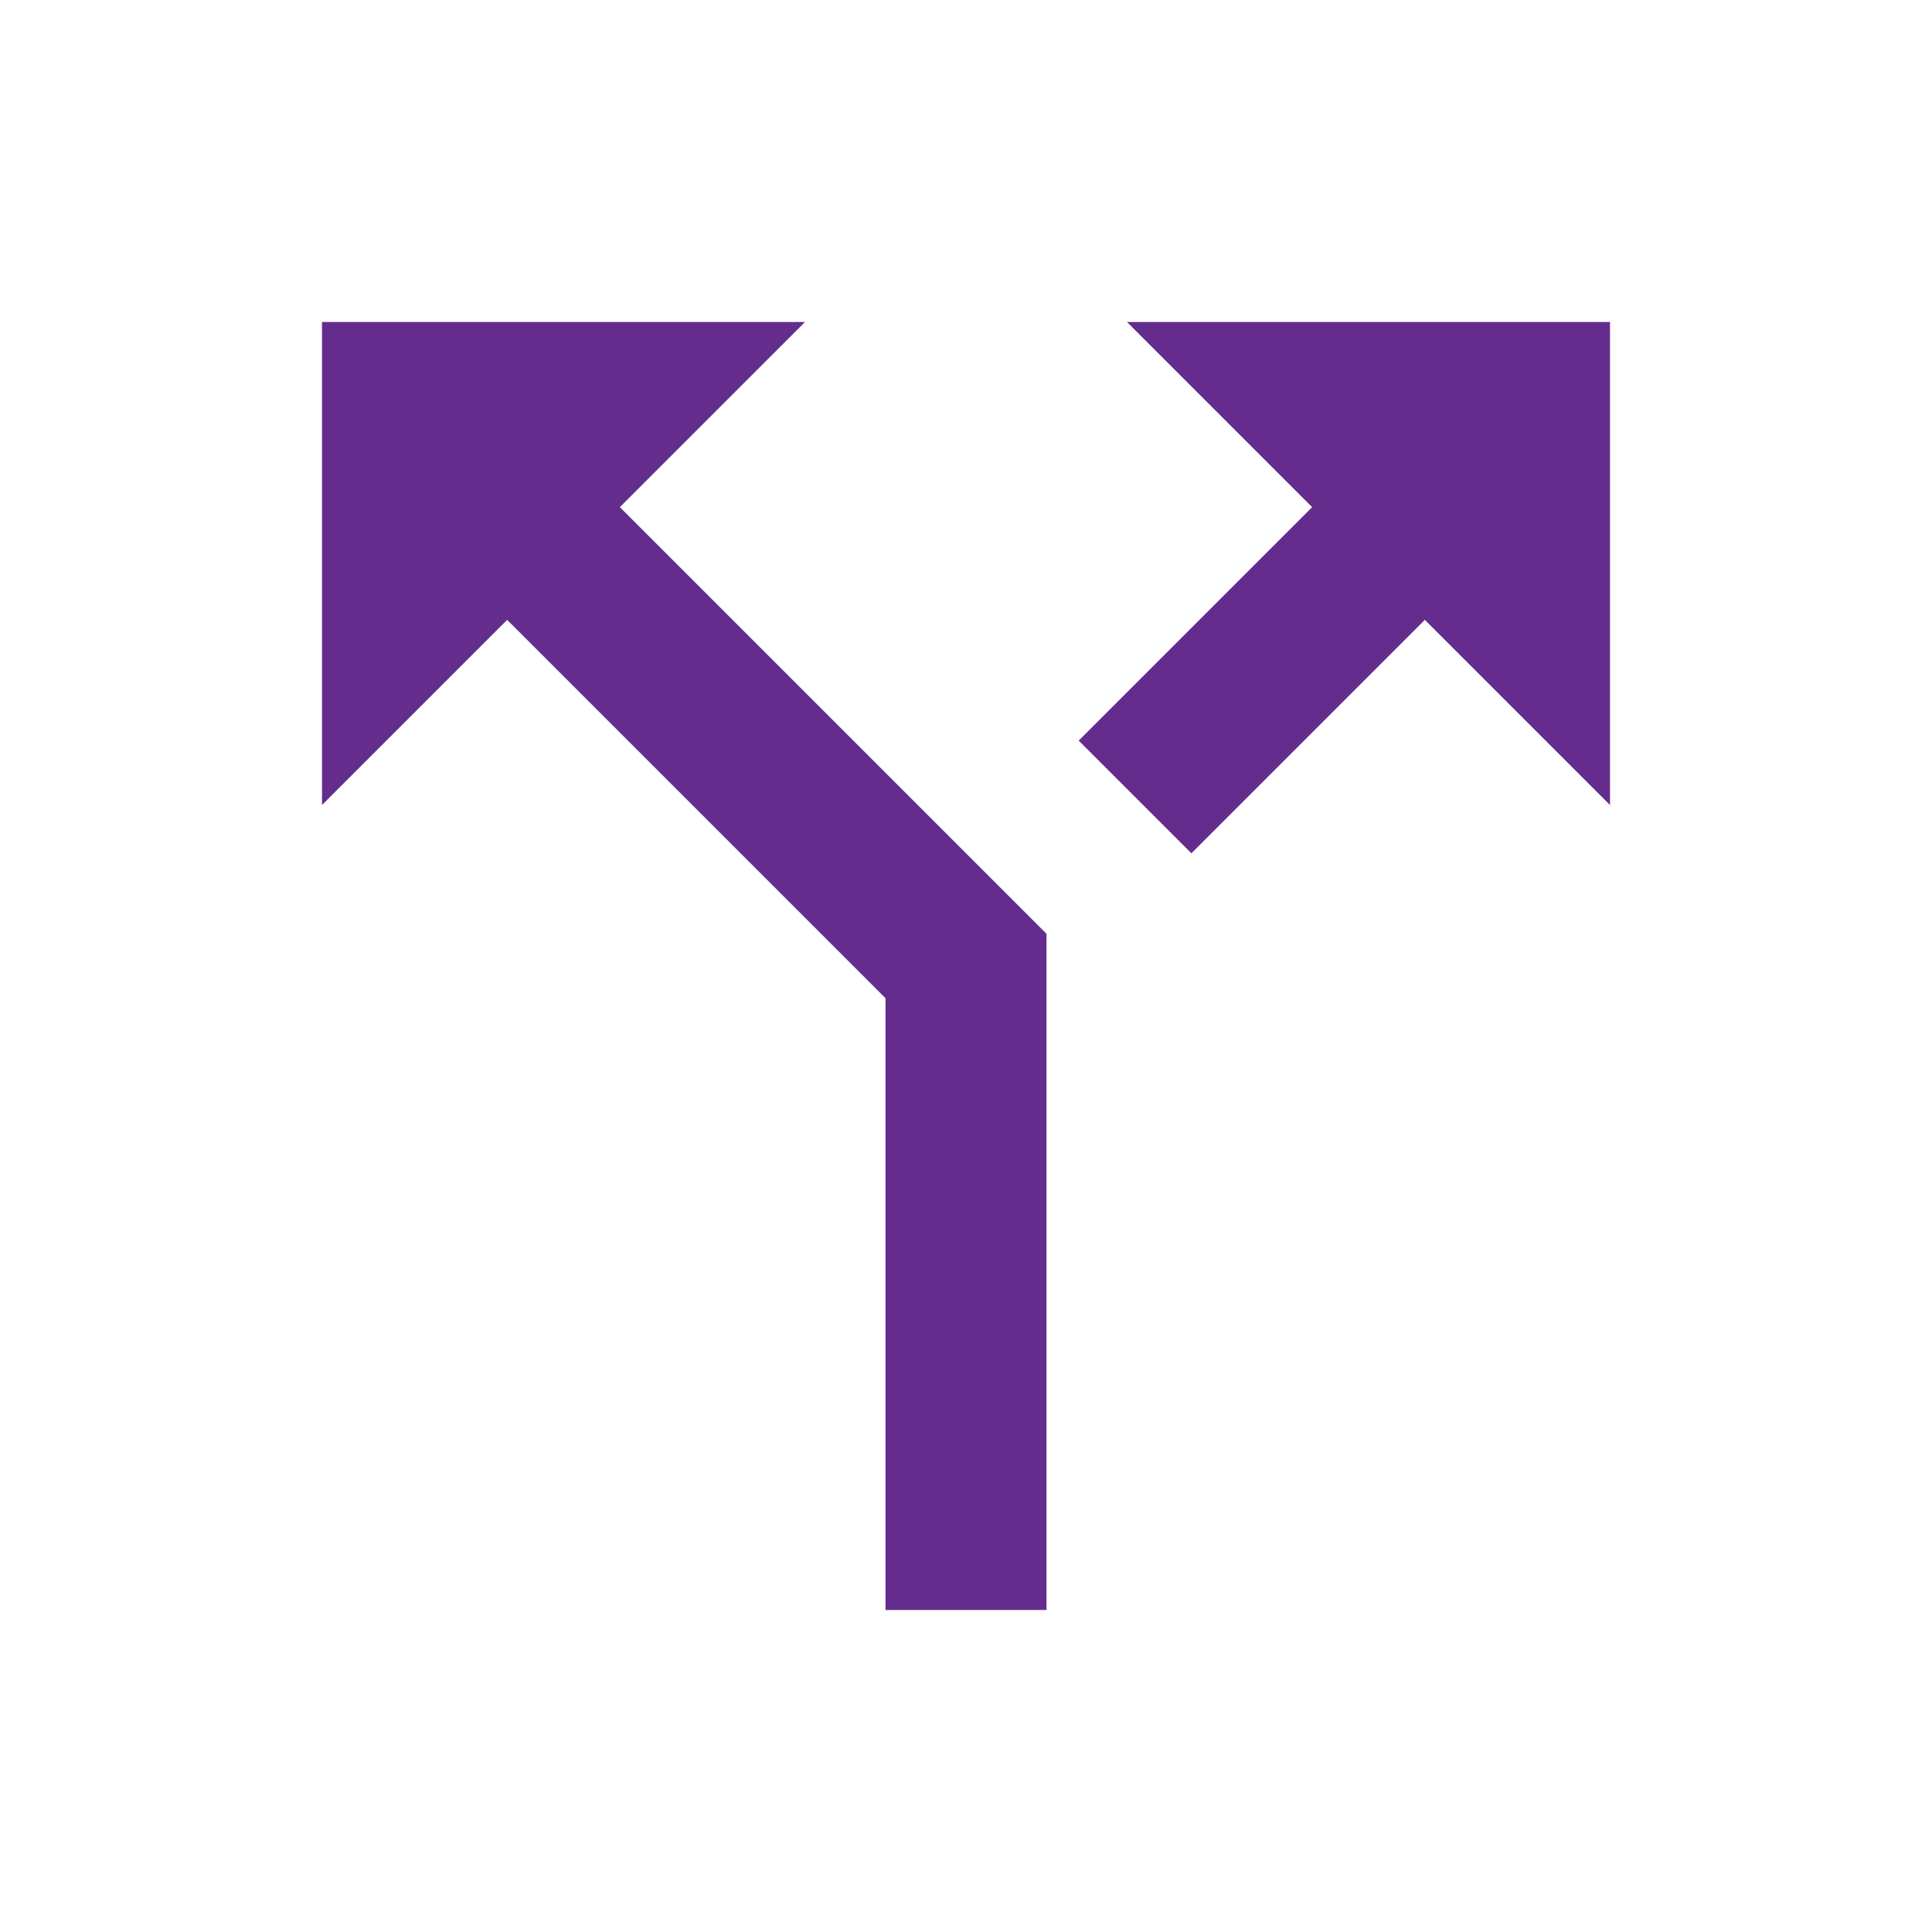 <?xml version="1.0" encoding="utf-8"?>
<!-- Generator: Adobe Illustrator 23.0.0, SVG Export Plug-In . SVG Version: 6.00 Build 0)  -->
<svg version="1.1" id="Layer_1" xmlns="http://www.w3.org/2000/svg" xmlns:xlink="http://www.w3.org/1999/xlink" x="0px" y="0px"
	 viewBox="0 0 24 24" style="enable-background:new 0 0 24 24;" xml:space="preserve">
<style type="text/css">
	.st0{fill:none;}
	.st1{fill:#642C8C;}
</style>
<path class="st0" d="M0,0h24v24H0V0z"/>
<path class="st1" d="M14,4l2.3,2.3l-2.9,2.9l1.4,1.4l2.9-2.9L20,10V4H14z M10,4H4v6l2.3-2.3l4.7,4.7V20h2v-8.4L7.7,6.3L10,4z"/>
</svg>
